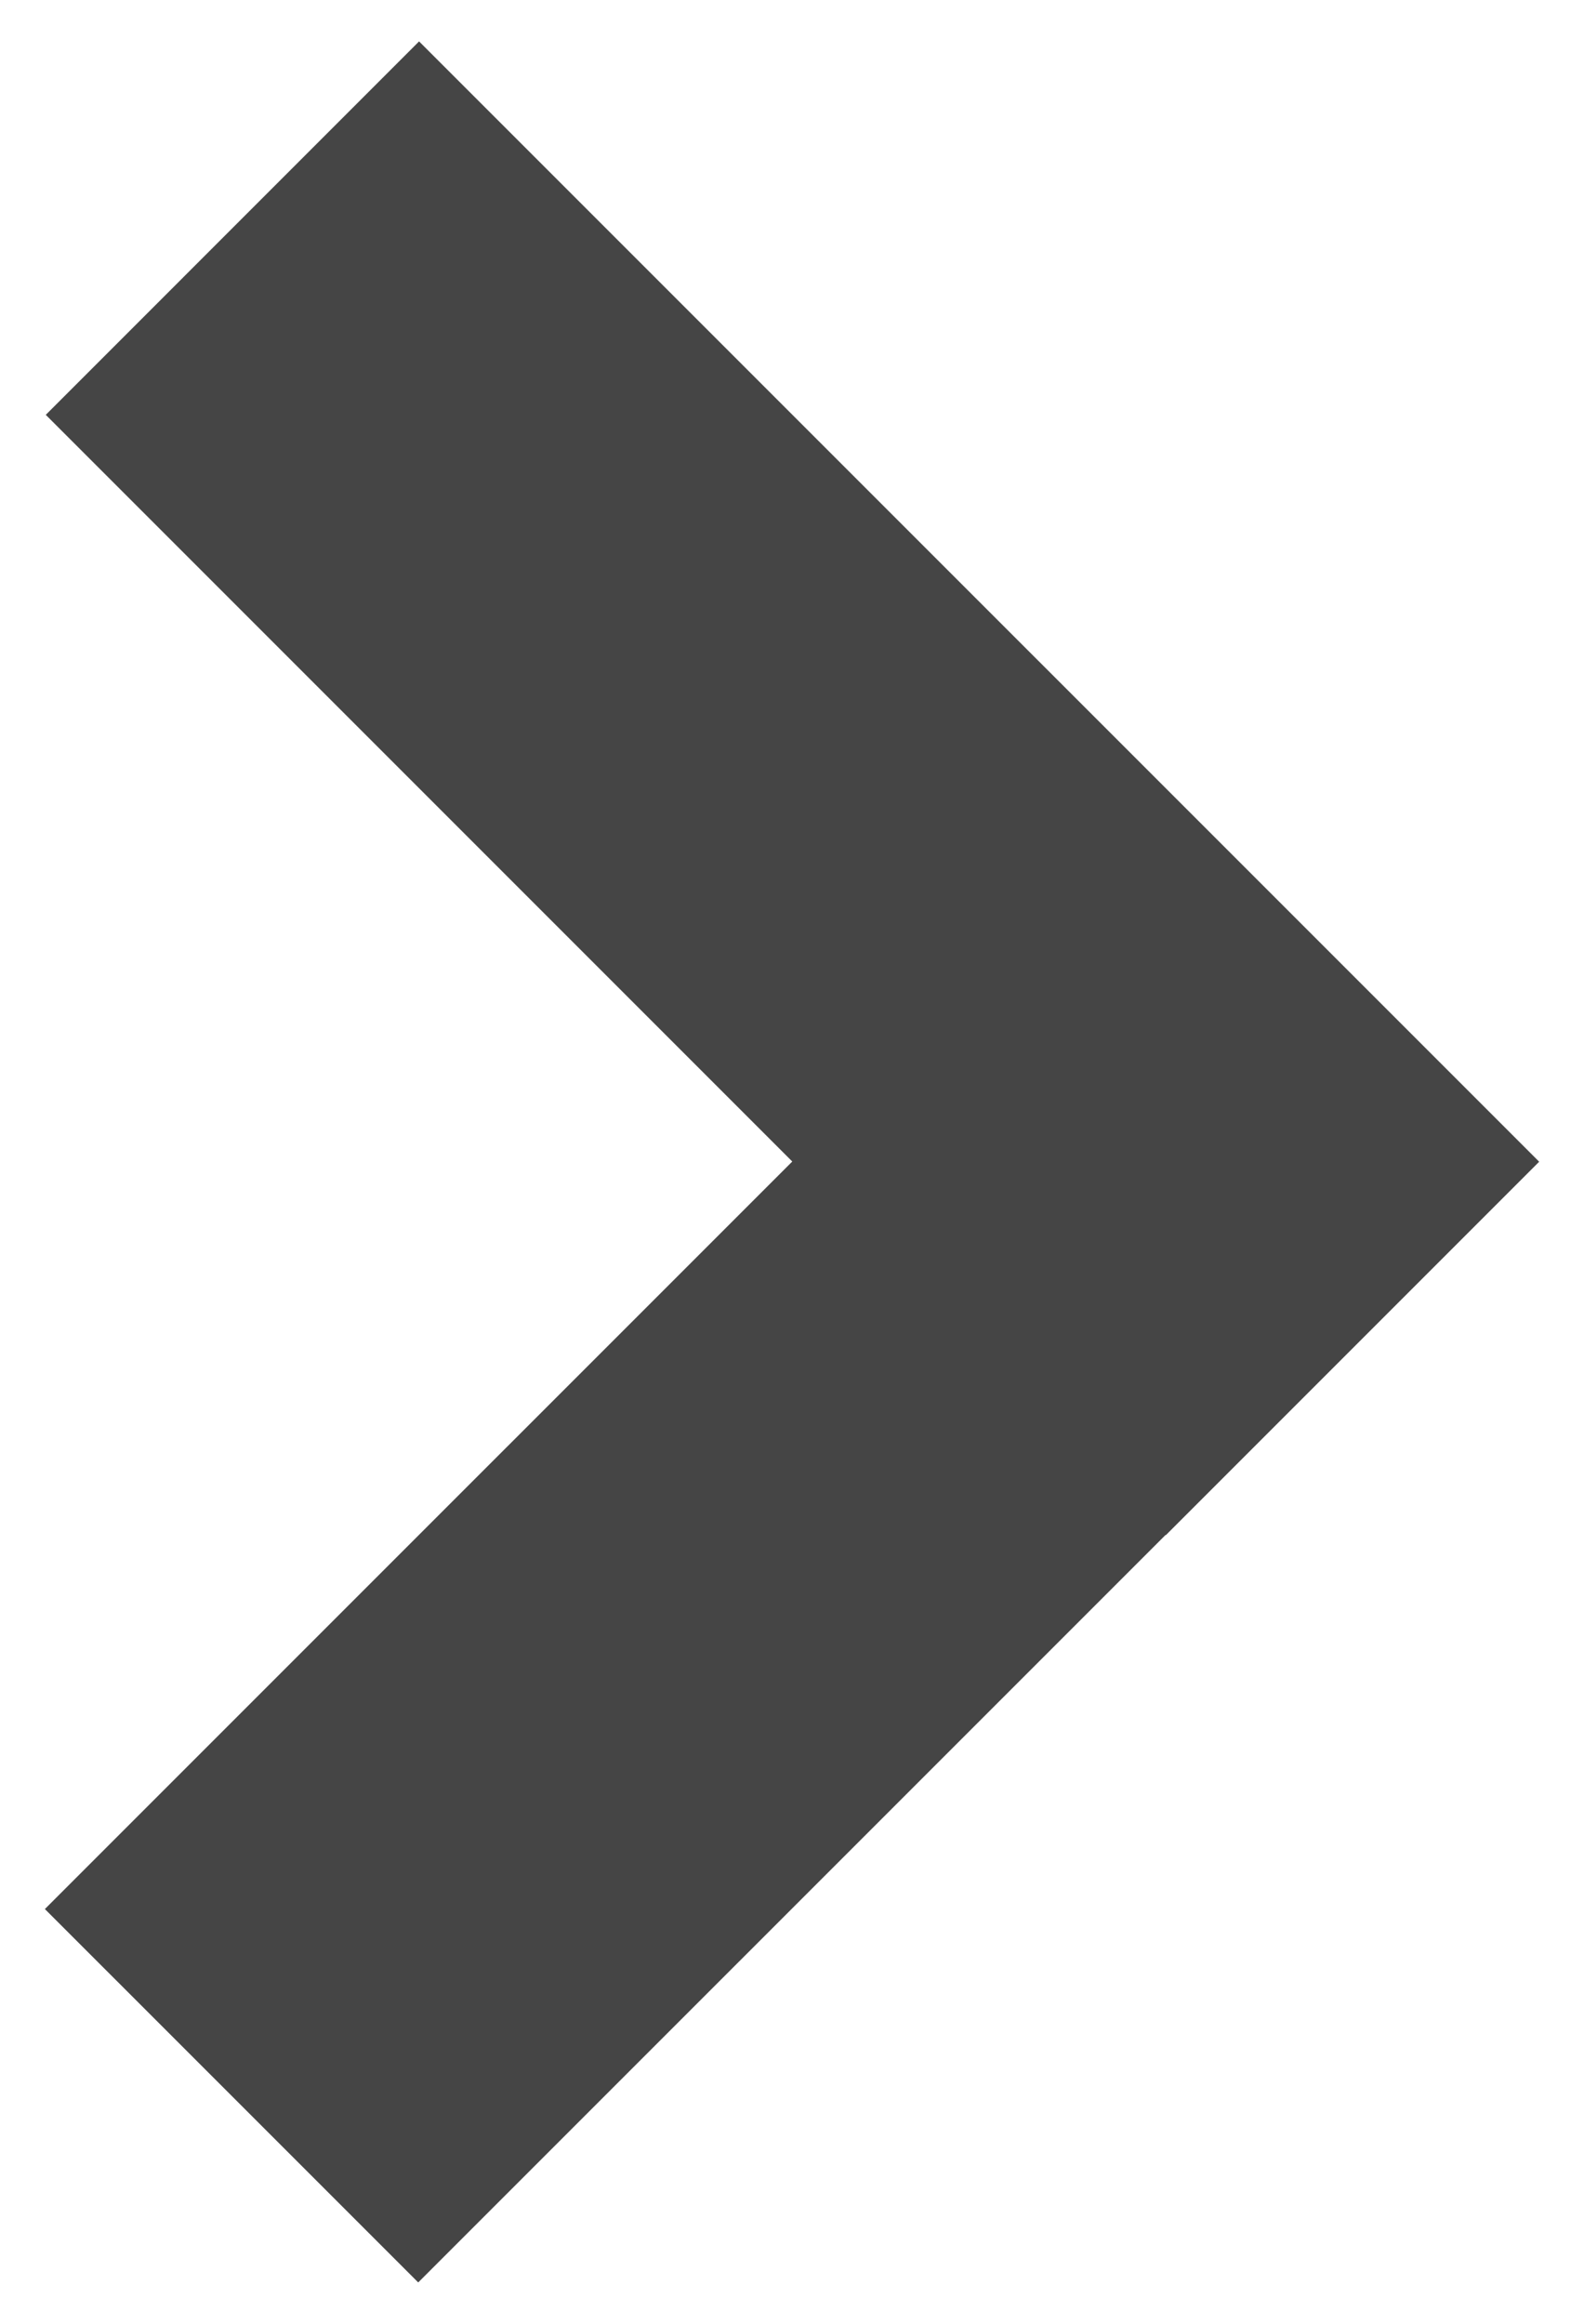 <?xml version="1.0" encoding="utf-8"?>
<!-- Generator: Adobe Illustrator 14.0.0, SVG Export Plug-In  -->
<!DOCTYPE svg PUBLIC "-//W3C//DTD SVG 1.1//EN" "http://www.w3.org/Graphics/SVG/1.1/DTD/svg11.dtd">
<svg version="1.1"
	 xmlns="http://www.w3.org/2000/svg" xmlns:xlink="http://www.w3.org/1999/xlink" xmlns:a="http://ns.adobe.com/AdobeSVGViewerExtensions/3.0/"
	 x="0px" y="0px" width="30px" height="44px" viewBox="-0.85 -0.784 30 44" enable-background="new -0.85 -0.784 30 44"
	 xml:space="preserve">
<defs>
</defs>
<polygon fill="#454545" points="28.301,21.213 7.087,0 0.017,7.071 14.155,21.209 0,35.363 7.071,42.433 21.225,28.28 21.23,28.284 
	"/>
</svg>
